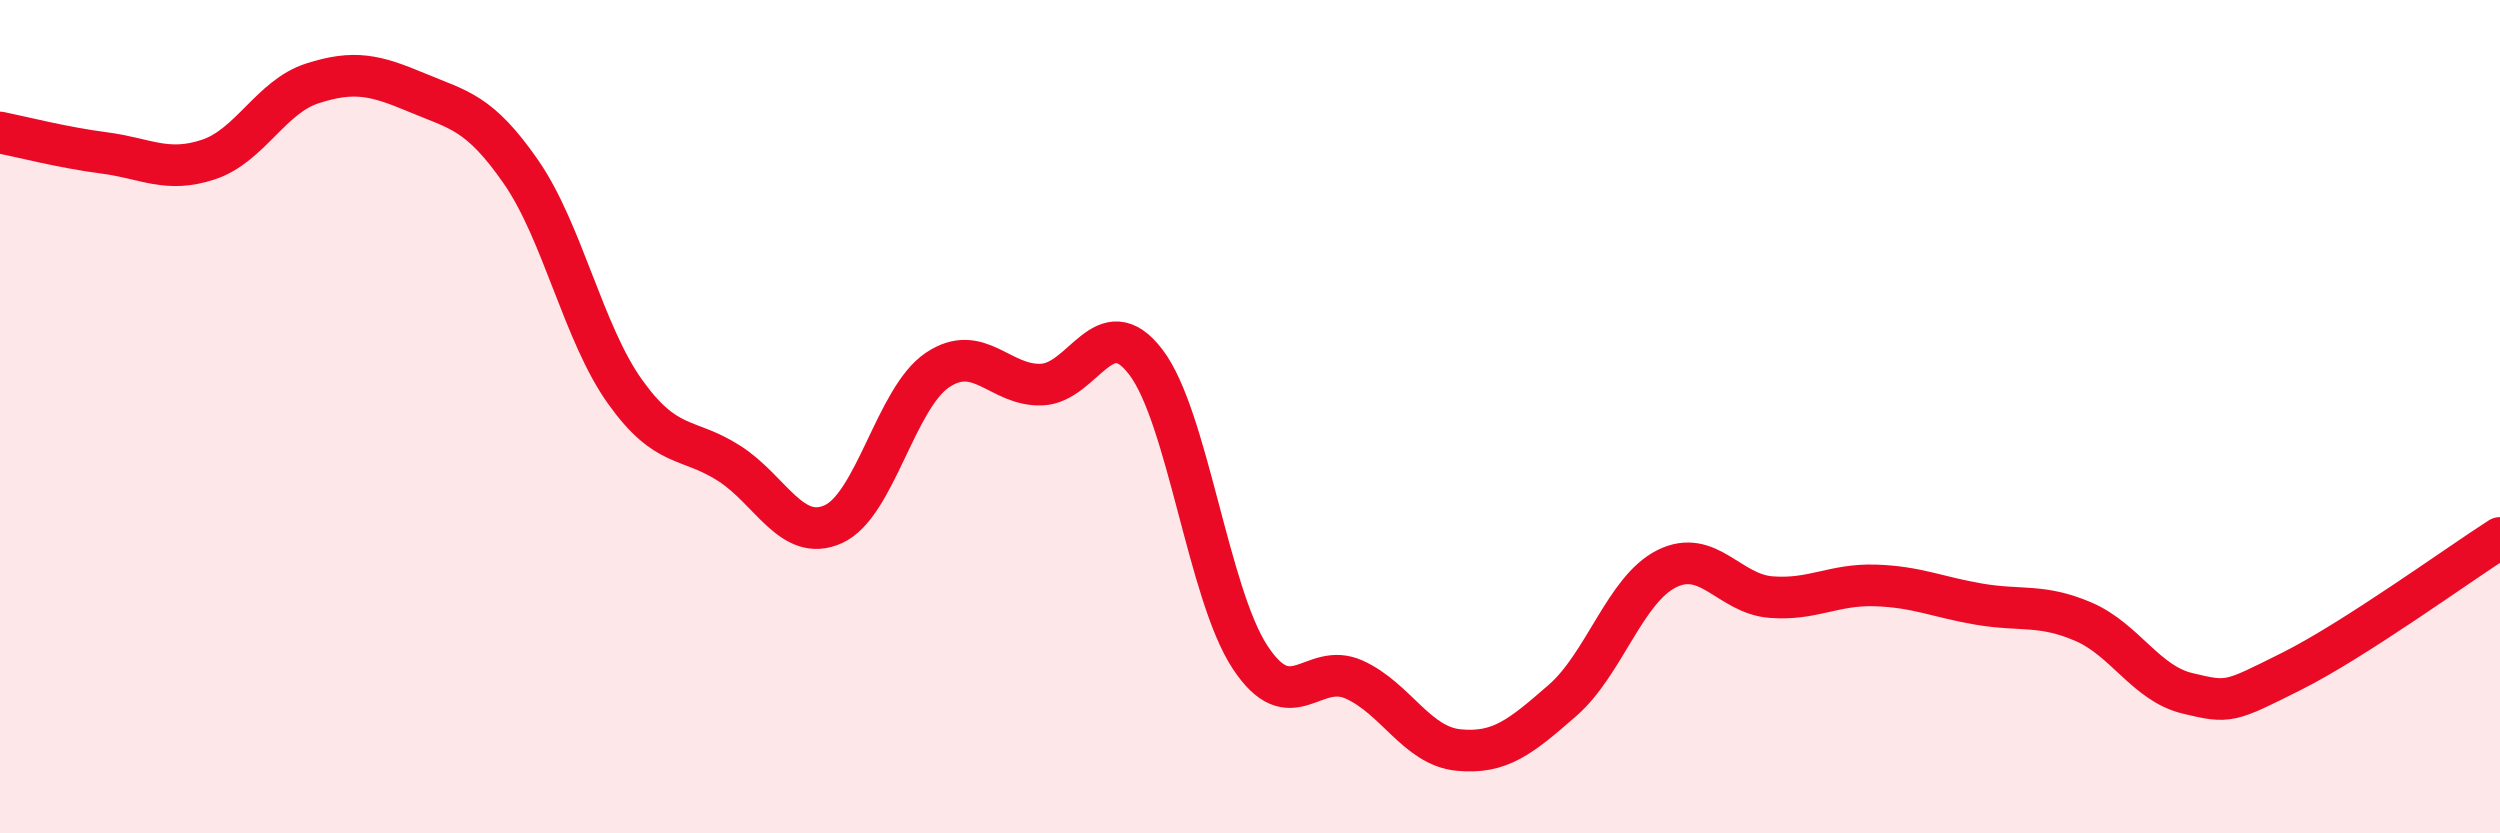 
    <svg width="60" height="20" viewBox="0 0 60 20" xmlns="http://www.w3.org/2000/svg">
      <path
        d="M 0,3.18 C 0.5,3.28 1.5,3.54 2.5,3.67 C 3.5,3.8 4,4.16 5,3.83 C 6,3.5 6.5,2.32 7.5,2 C 8.5,1.68 9,1.8 10,2.22 C 11,2.64 11.5,2.68 12.5,4.12 C 13.5,5.56 14,8 15,9.4 C 16,10.8 16.5,10.48 17.5,11.12 C 18.5,11.76 19,13.03 20,12.58 C 21,12.13 21.5,9.55 22.5,8.88 C 23.5,8.21 24,9.27 25,9.23 C 26,9.19 26.5,7.38 27.5,8.69 C 28.5,10 29,14.25 30,15.77 C 31,17.29 31.5,15.86 32.5,16.31 C 33.5,16.76 34,17.9 35,18 C 36,18.1 36.5,17.68 37.5,16.81 C 38.5,15.94 39,14.15 40,13.65 C 41,13.15 41.5,14.25 42.5,14.33 C 43.5,14.41 44,14.02 45,14.05 C 46,14.08 46.5,14.33 47.5,14.5 C 48.5,14.67 49,14.49 50,14.92 C 51,15.35 51.5,16.4 52.5,16.64 C 53.5,16.88 53.5,16.86 55,16.11 C 56.5,15.36 59,13.55 60,12.91L60 20L0 20Z"
        fill="#EB0A25"
        opacity="0.1"
        stroke-linecap="round"
        stroke-linejoin="round"
      />
      <path
        d="M 0,3.18 C 0.5,3.28 1.5,3.54 2.5,3.67 C 3.5,3.8 4,4.16 5,3.83 C 6,3.5 6.5,2.32 7.5,2 C 8.5,1.68 9,1.8 10,2.22 C 11,2.64 11.5,2.68 12.5,4.12 C 13.5,5.56 14,8 15,9.4 C 16,10.8 16.5,10.48 17.5,11.12 C 18.5,11.76 19,13.03 20,12.58 C 21,12.13 21.5,9.55 22.5,8.88 C 23.5,8.21 24,9.27 25,9.23 C 26,9.19 26.5,7.38 27.5,8.69 C 28.5,10 29,14.25 30,15.77 C 31,17.29 31.5,15.86 32.5,16.31 C 33.5,16.76 34,17.9 35,18 C 36,18.1 36.5,17.68 37.5,16.81 C 38.5,15.94 39,14.15 40,13.65 C 41,13.15 41.5,14.25 42.5,14.33 C 43.5,14.41 44,14.02 45,14.05 C 46,14.08 46.5,14.33 47.5,14.5 C 48.5,14.67 49,14.49 50,14.92 C 51,15.35 51.5,16.4 52.5,16.64 C 53.5,16.88 53.5,16.86 55,16.11 C 56.5,15.36 59,13.55 60,12.91"
        stroke="#EB0A25"
        stroke-width="1"
        fill="none"
        stroke-linecap="round"
        stroke-linejoin="round"
      />
    </svg>
  